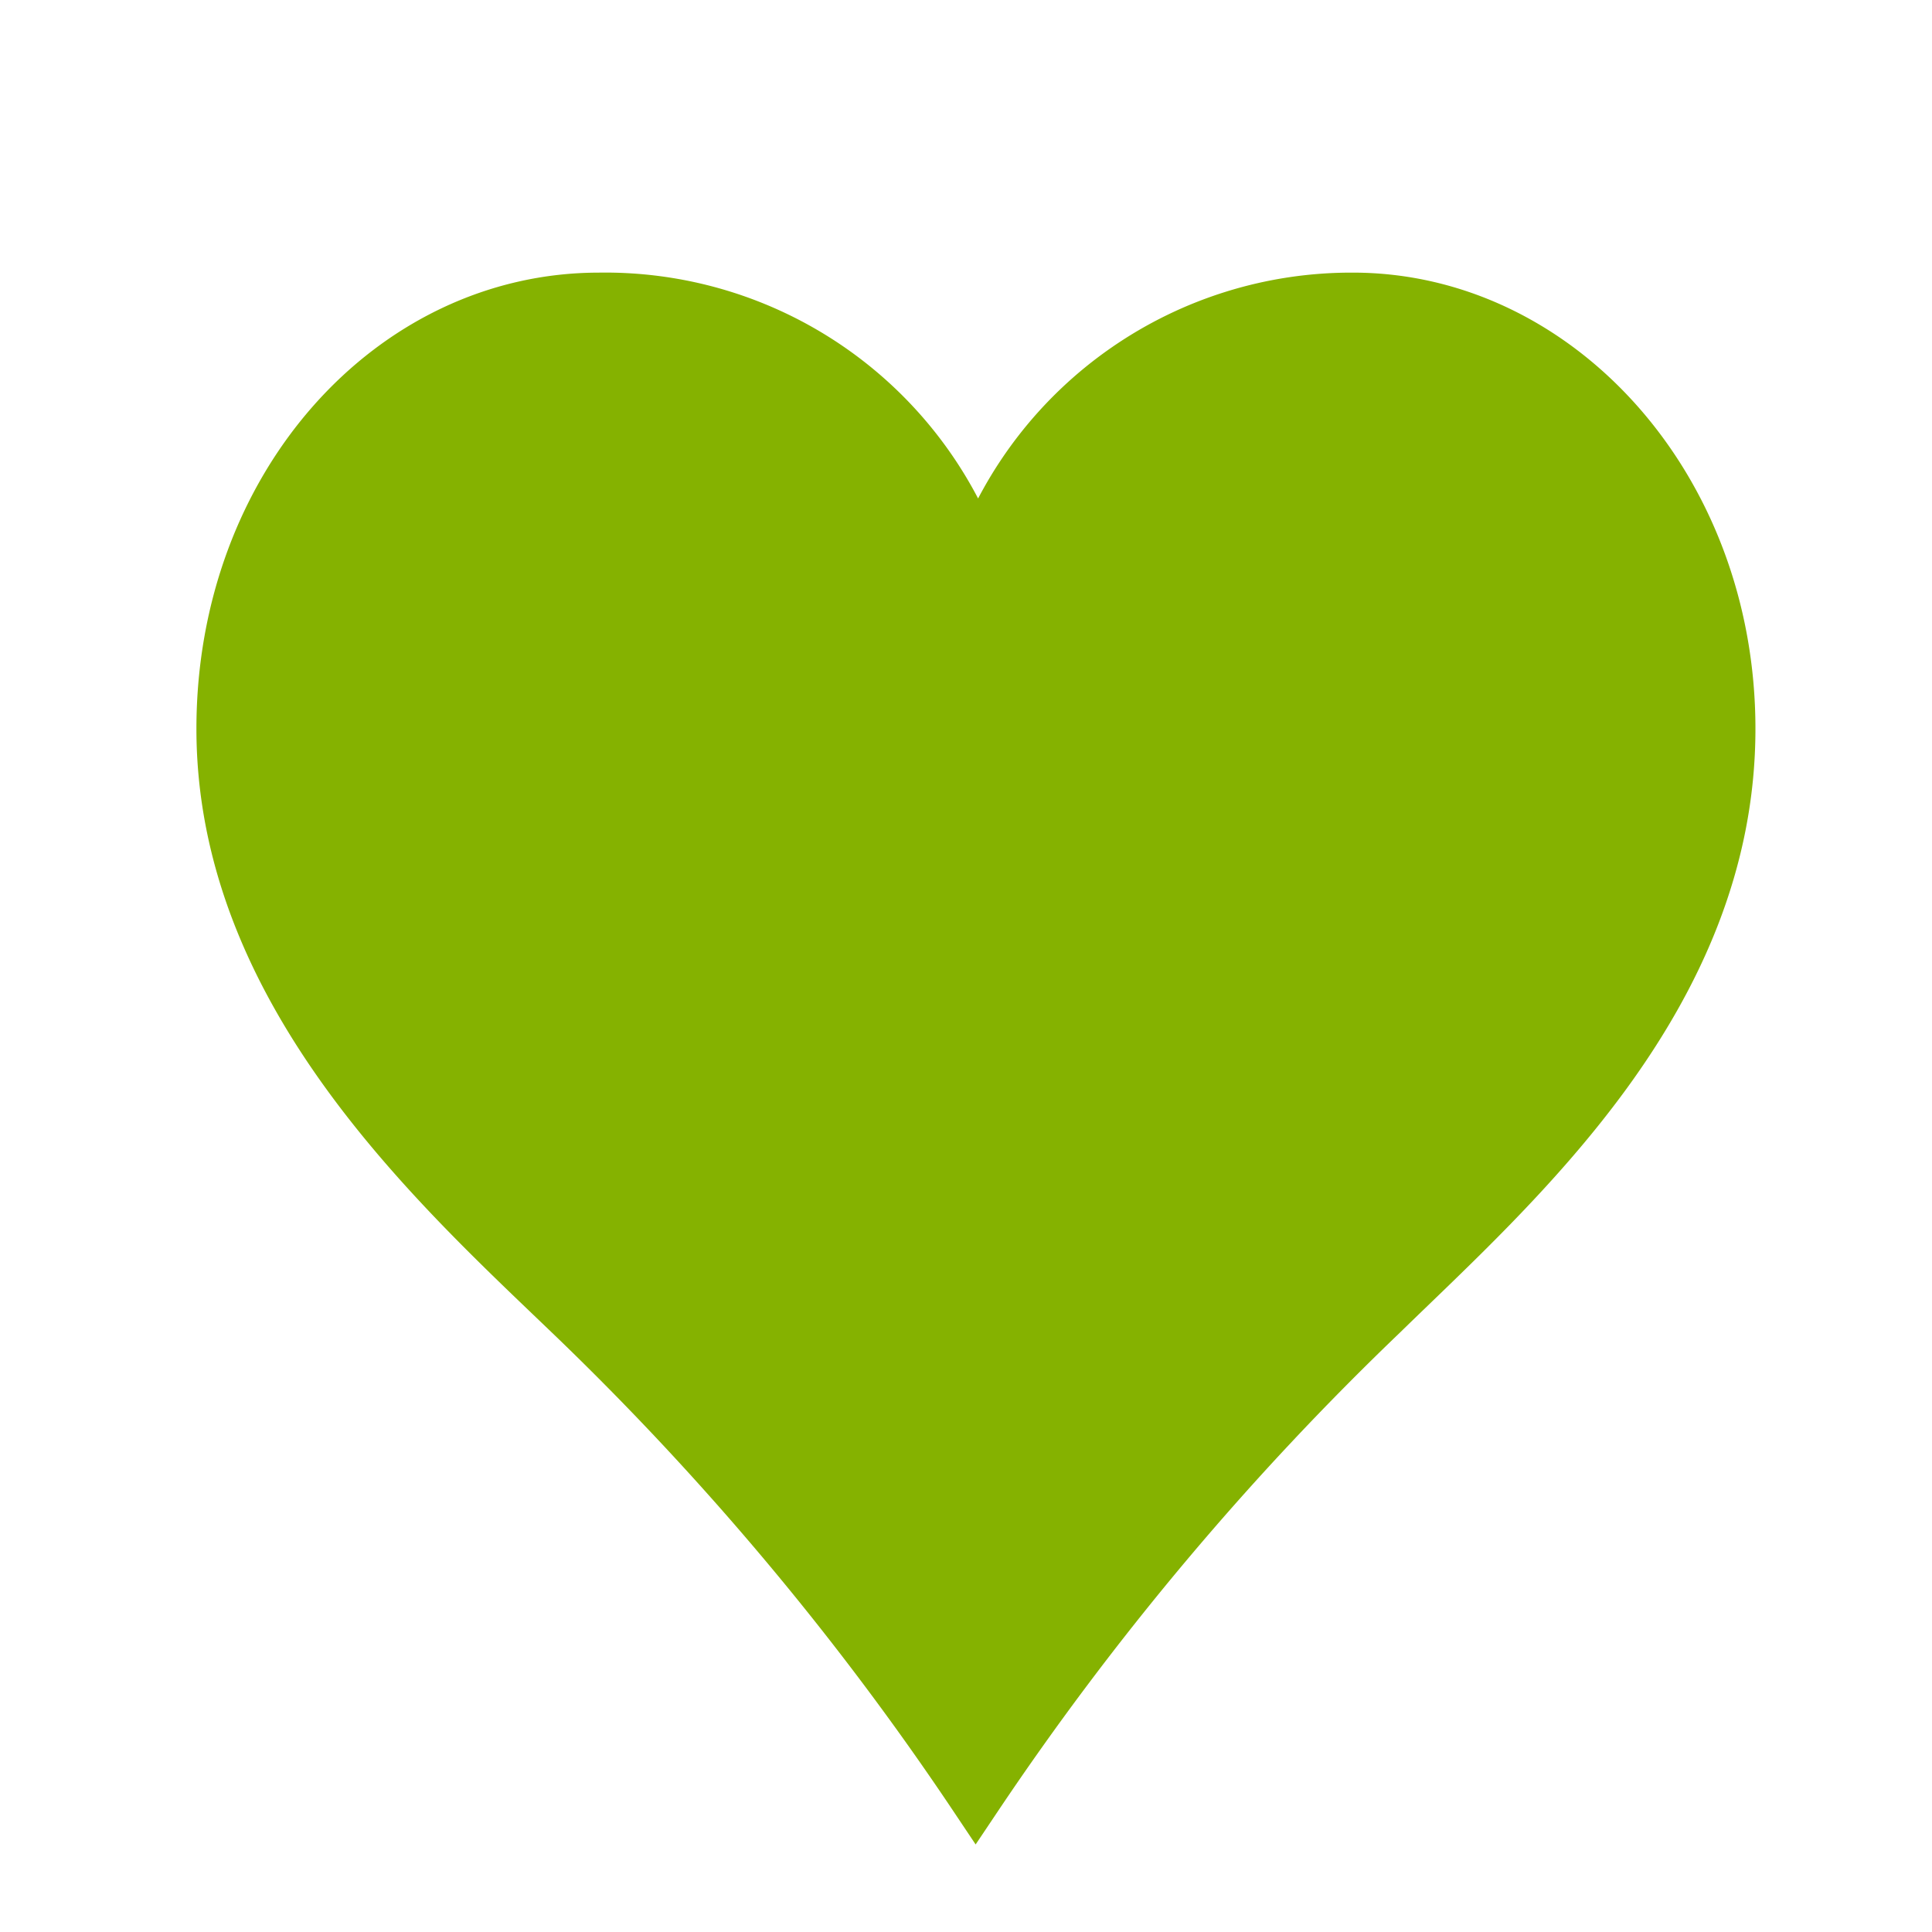 <svg xmlns="http://www.w3.org/2000/svg" viewBox="0 0 36 36"><defs><style>.cls-1{fill:#85b200;stroke:#85b200;stroke-miterlimit:10;}.cls-2{fill:none;}</style></defs><g id="レイヤー_2" data-name="レイヤー 2"><g id="ハート"><path class="cls-1" d="M25.21,5.58c3.79,0,7,3.5,7,8,0,5-4,8.48-6.47,10.89a54.38,54.38,0,0,0-7.56,9,54.24,54.24,0,0,0-7.55-9c-2.51-2.41-6.47-6-6.47-10.89,0-4.52,3.16-8,7-8a7.34,7.34,0,0,1,7,4.79c0,.1.1.1.13,0A7.35,7.35,0,0,1,25.21,5.58Z"/><rect id="_スライス_" data-name="&lt;スライス&gt;" class="cls-2" width="36" height="36"/></g></g></svg>